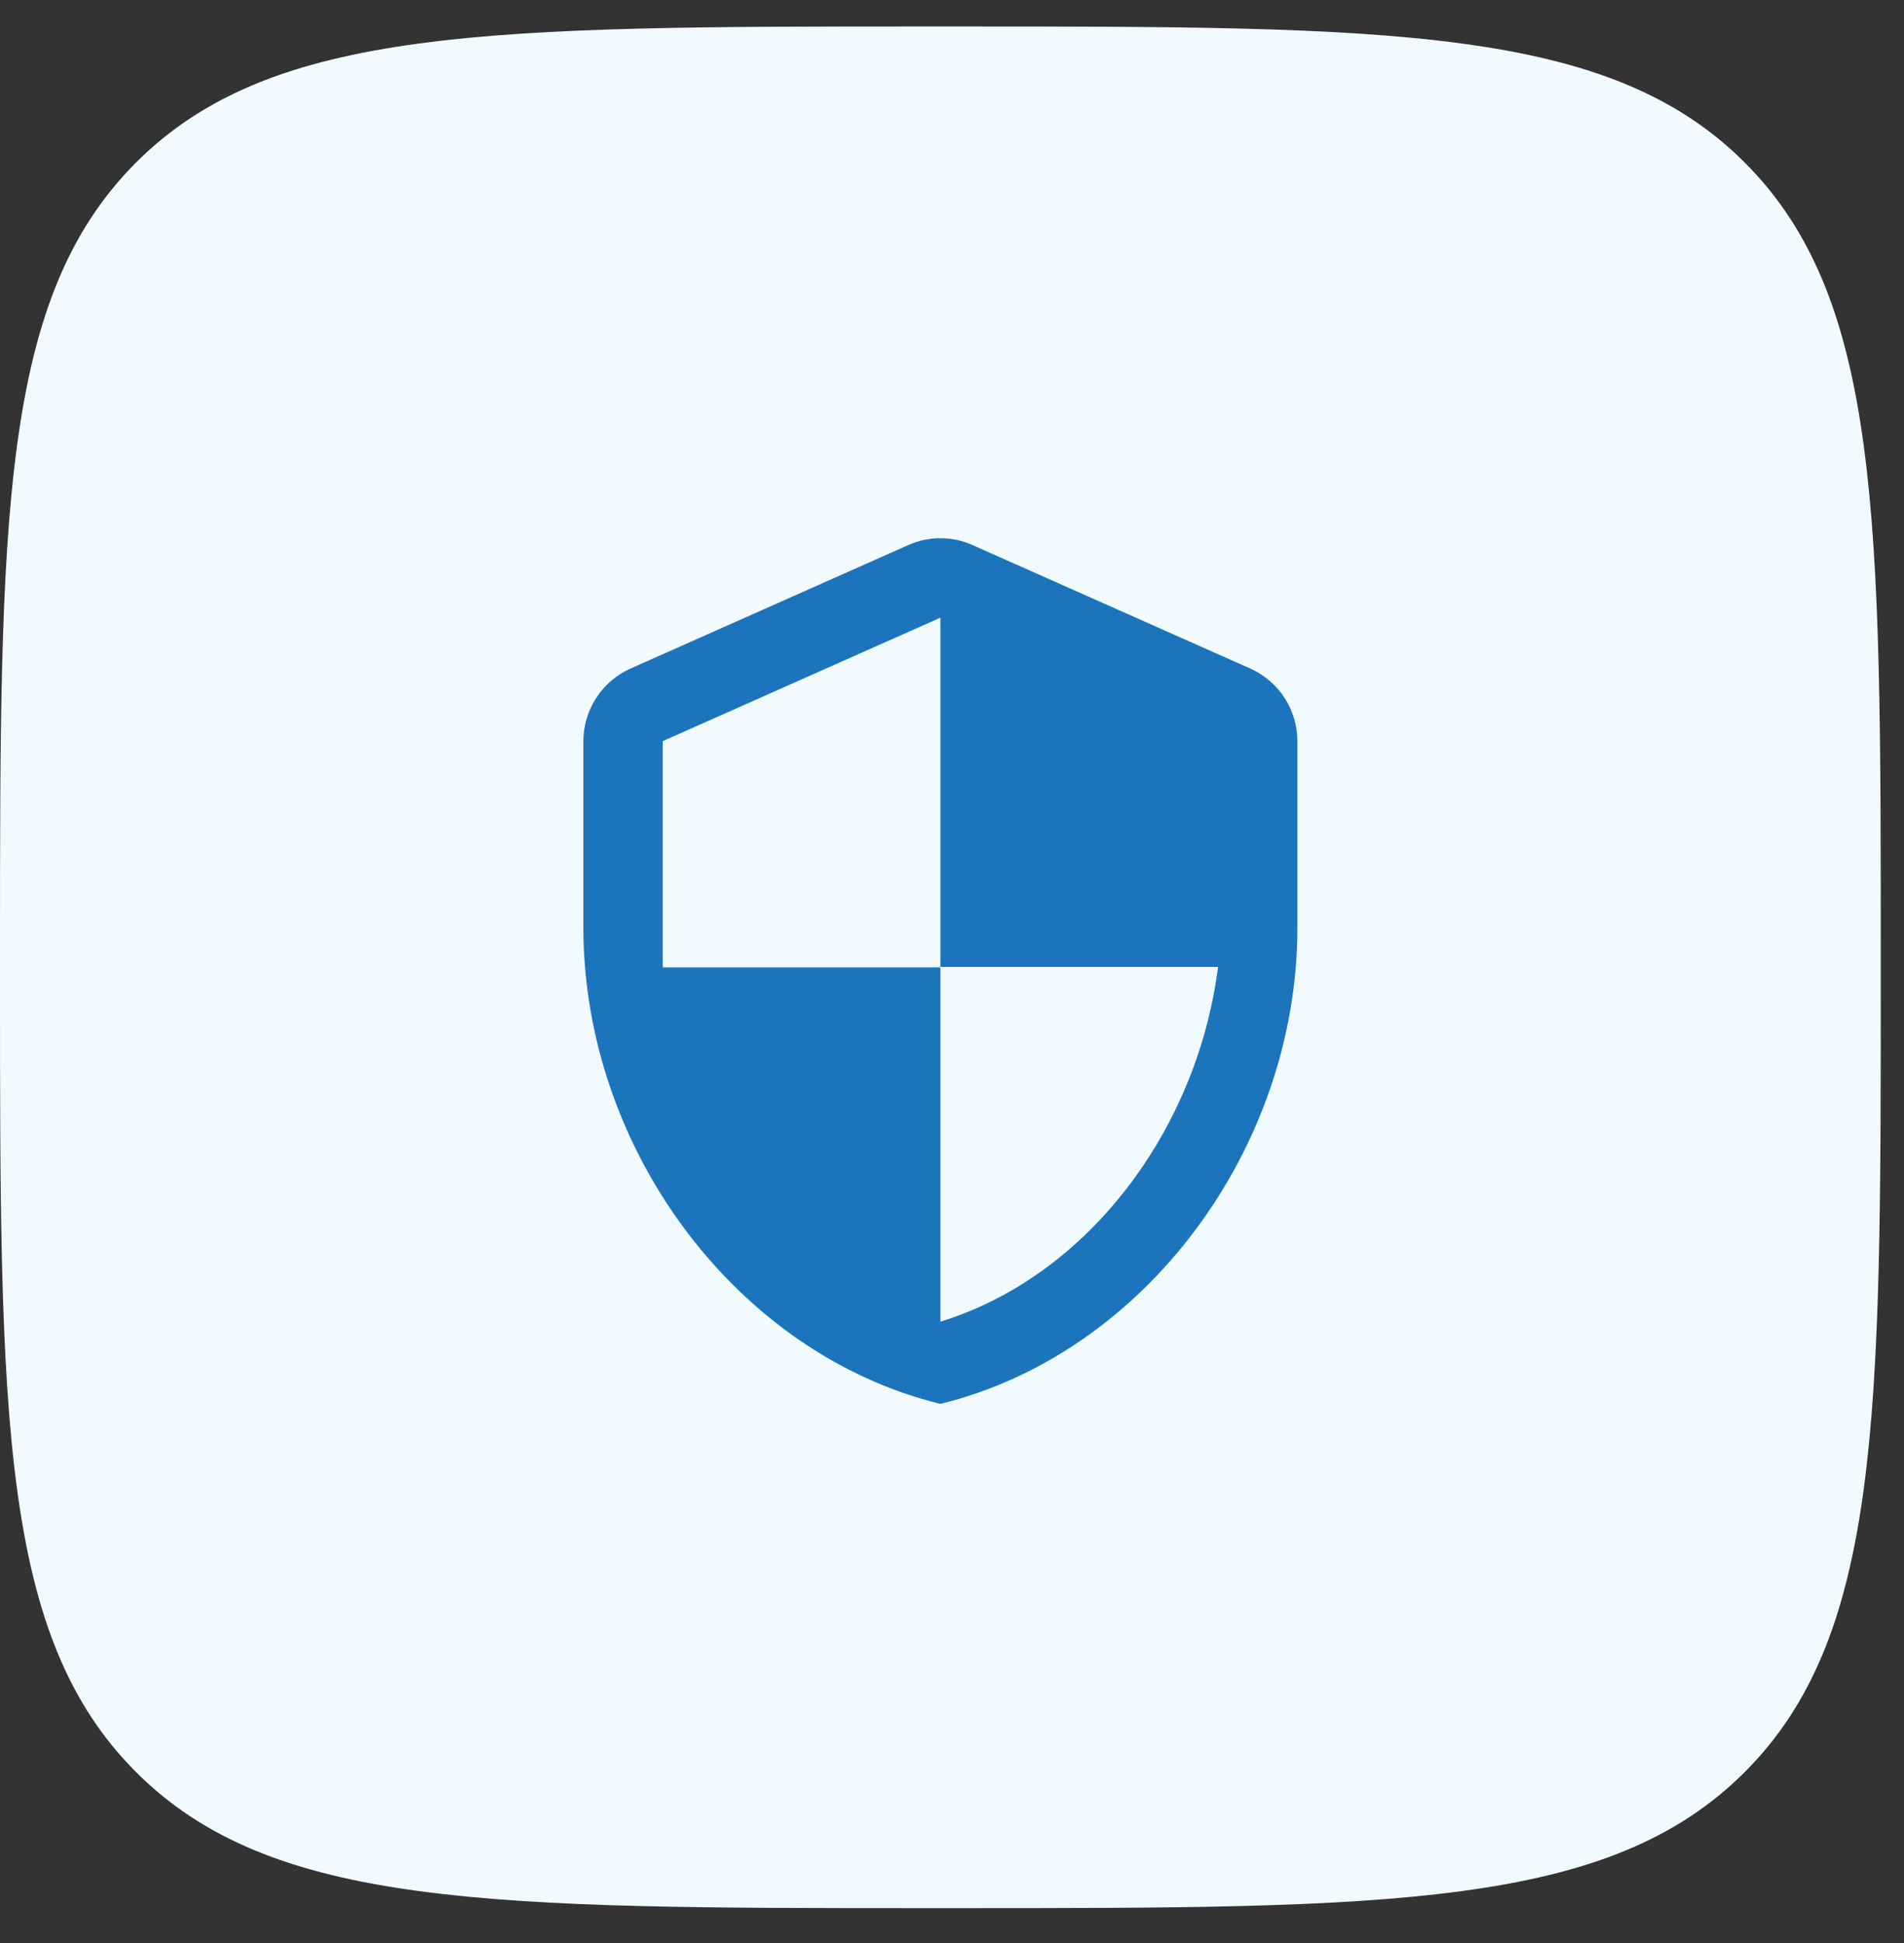 <svg width="50" height="51" viewBox="0 0 50 51" fill="none" xmlns="http://www.w3.org/2000/svg">
<rect x="0" y="0" width="50" height="51" fill="#333333" stroke="none"/>
<path d="M0 25.085C0 13.588 0 7.839 3.572 4.267C7.144 0.695 12.893 0.695 24.39 0.695H25C36.498 0.695 42.246 0.695 45.818 4.267C49.39 7.839 49.39 13.588 49.39 25.085V25.695C49.39 37.193 49.39 42.942 45.818 46.513C42.246 50.085 36.498 50.085 25 50.085H24.39C12.893 50.085 7.144 50.085 3.572 46.513C0 42.942 0 37.193 0 25.695V25.085Z" fill="#F1FBFF"/>
<path d="M23.851 14.307L16.56 17.547C15.81 17.88 15.32 18.63 15.32 19.453V24.349C15.32 30.13 19.32 35.536 24.695 36.849C30.07 35.536 34.07 30.13 34.07 24.349V19.453C34.07 18.63 33.581 17.88 32.831 17.547L25.539 14.307C25.008 14.067 24.383 14.067 23.851 14.307ZM24.695 25.38H31.987C31.435 29.672 28.57 33.494 24.695 34.692V25.39H17.404V19.453L24.695 16.213V25.38Z" fill="#1C75BC"/>
</svg>
